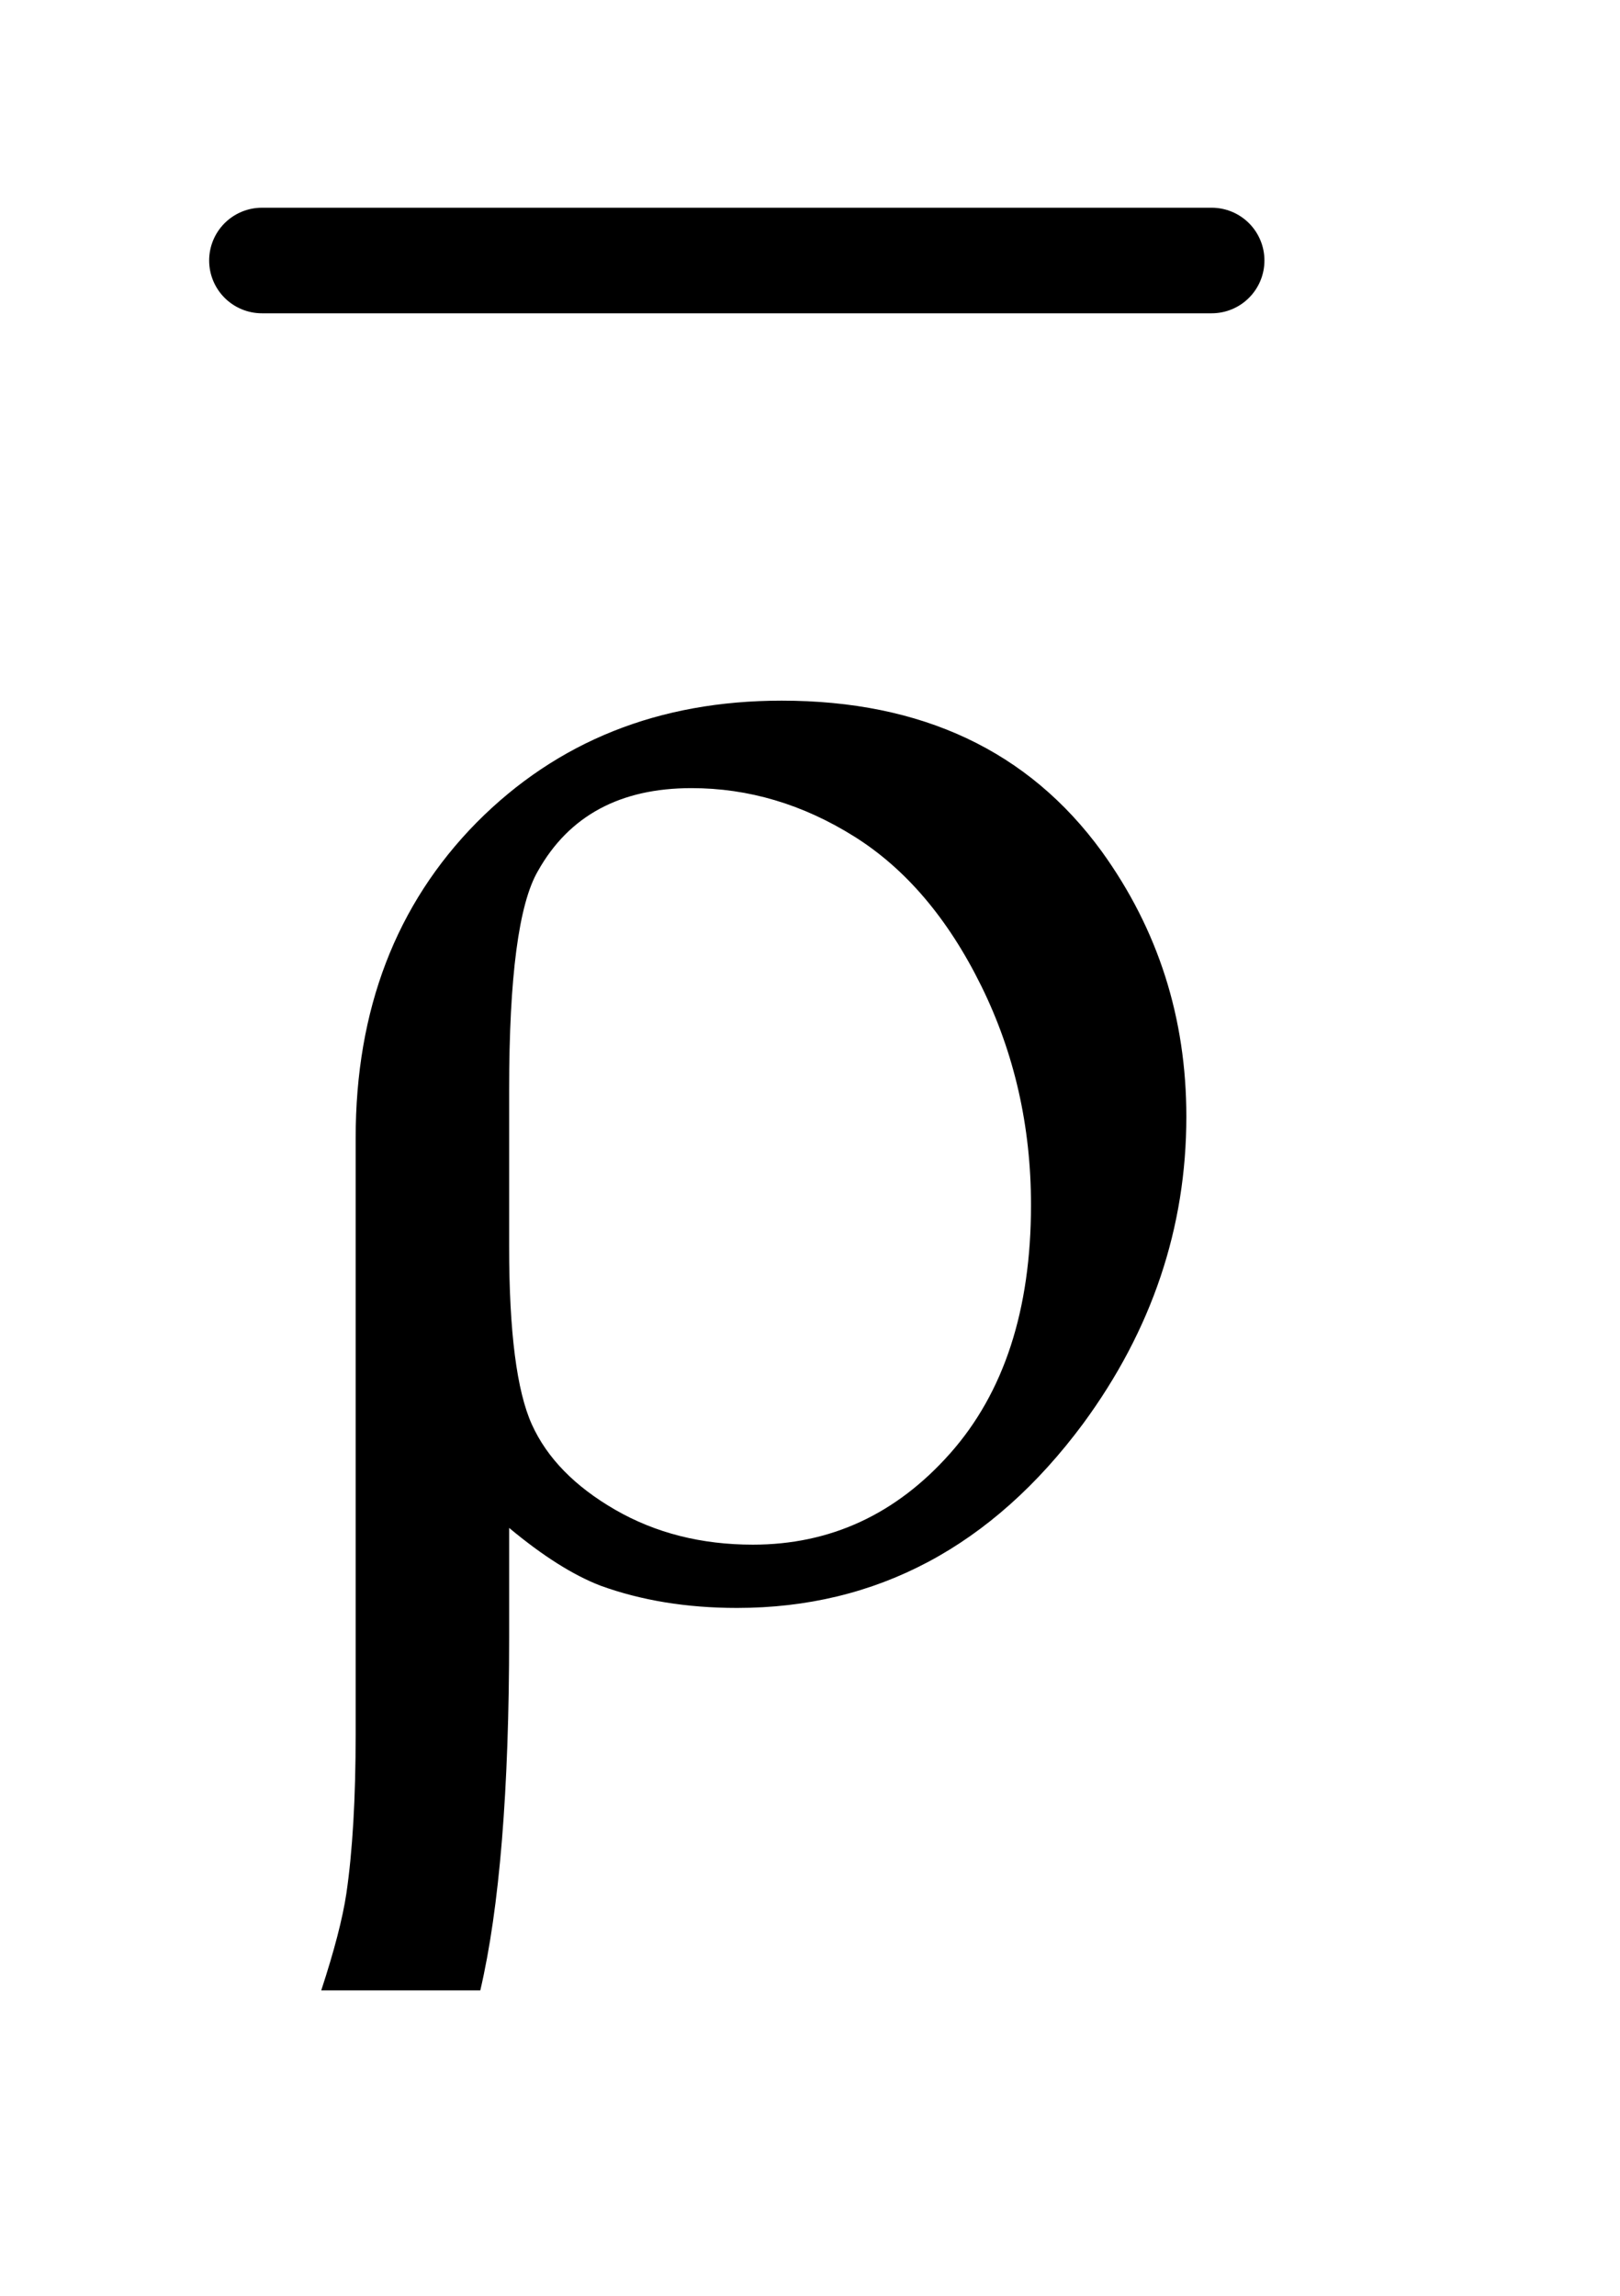<?xml version="1.0" encoding="UTF-8"?>
<!DOCTYPE svg PUBLIC '-//W3C//DTD SVG 1.0//EN'
          'http://www.w3.org/TR/2001/REC-SVG-20010904/DTD/svg10.dtd'>
<svg stroke-dasharray="none" shape-rendering="auto" xmlns="http://www.w3.org/2000/svg" font-family="'Dialog'" text-rendering="auto" width="12" fill-opacity="1" color-interpolation="auto" color-rendering="auto" preserveAspectRatio="xMidYMid meet" font-size="12px" viewBox="0 0 12 17" fill="black" xmlns:xlink="http://www.w3.org/1999/xlink" stroke="black" image-rendering="auto" stroke-miterlimit="10" stroke-linecap="square" stroke-linejoin="miter" font-style="normal" stroke-width="1" height="17" stroke-dashoffset="0" font-weight="normal" stroke-opacity="1"
><!--Generated by the Batik Graphics2D SVG Generator--><defs id="genericDefs"
  /><g
  ><defs id="defs1"
    ><clipPath clipPathUnits="userSpaceOnUse" id="clipPath1"
      ><path d="M0.753 1.535 L7.761 1.535 L7.761 11.96 L0.753 11.96 L0.753 1.535 Z"
      /></clipPath
      ><clipPath clipPathUnits="userSpaceOnUse" id="clipPath2"
      ><path d="M24.051 49.051 L24.051 382.105 L247.949 382.105 L247.949 49.051 Z"
      /></clipPath
    ></defs
    ><g stroke-width="16" transform="scale(1.576,1.576) translate(-0.753,-1.535) matrix(0.031,0,0,0.031,0,0)" stroke-linejoin="round" stroke-linecap="round"
    ><line y2="89" fill="none" x1="64" clip-path="url(#clipPath2)" x2="208" y1="89"
    /></g
    ><g transform="matrix(0.049,0,0,0.049,-1.186,-2.419)"
    ><path d="M101.172 280.266 L101.172 296.719 Q101.172 331.453 96.812 350.156 L72.766 350.156 Q75.719 341.156 76.562 335.531 Q77.969 325.969 77.969 311.484 L77.969 221.344 Q77.969 192.234 96.25 173.672 Q114.531 155.25 142.375 155.25 Q174.156 155.25 190.75 178.031 Q203.547 195.75 203.547 218.109 Q203.547 243.281 187.938 264.516 Q167.266 292.359 135.625 292.359 Q124.234 292.359 114.953 288.984 Q108.766 286.594 101.172 280.266 ZM101.172 237.797 Q101.172 257.062 104.617 264.656 Q108.062 272.25 117.203 277.523 Q126.344 282.797 138.016 282.797 Q155.594 282.797 167.828 269.016 Q180.062 255.234 180.062 231.469 Q180.062 213.609 172.539 198.352 Q165.016 183.094 153.344 175.781 Q141.672 168.469 128.734 168.469 Q112.562 168.469 105.531 180.984 Q101.172 188.438 101.172 214.031 L101.172 237.797 Z" stroke="none" clip-path="url(#clipPath2)"
    /></g
  ></g
></svg
>
